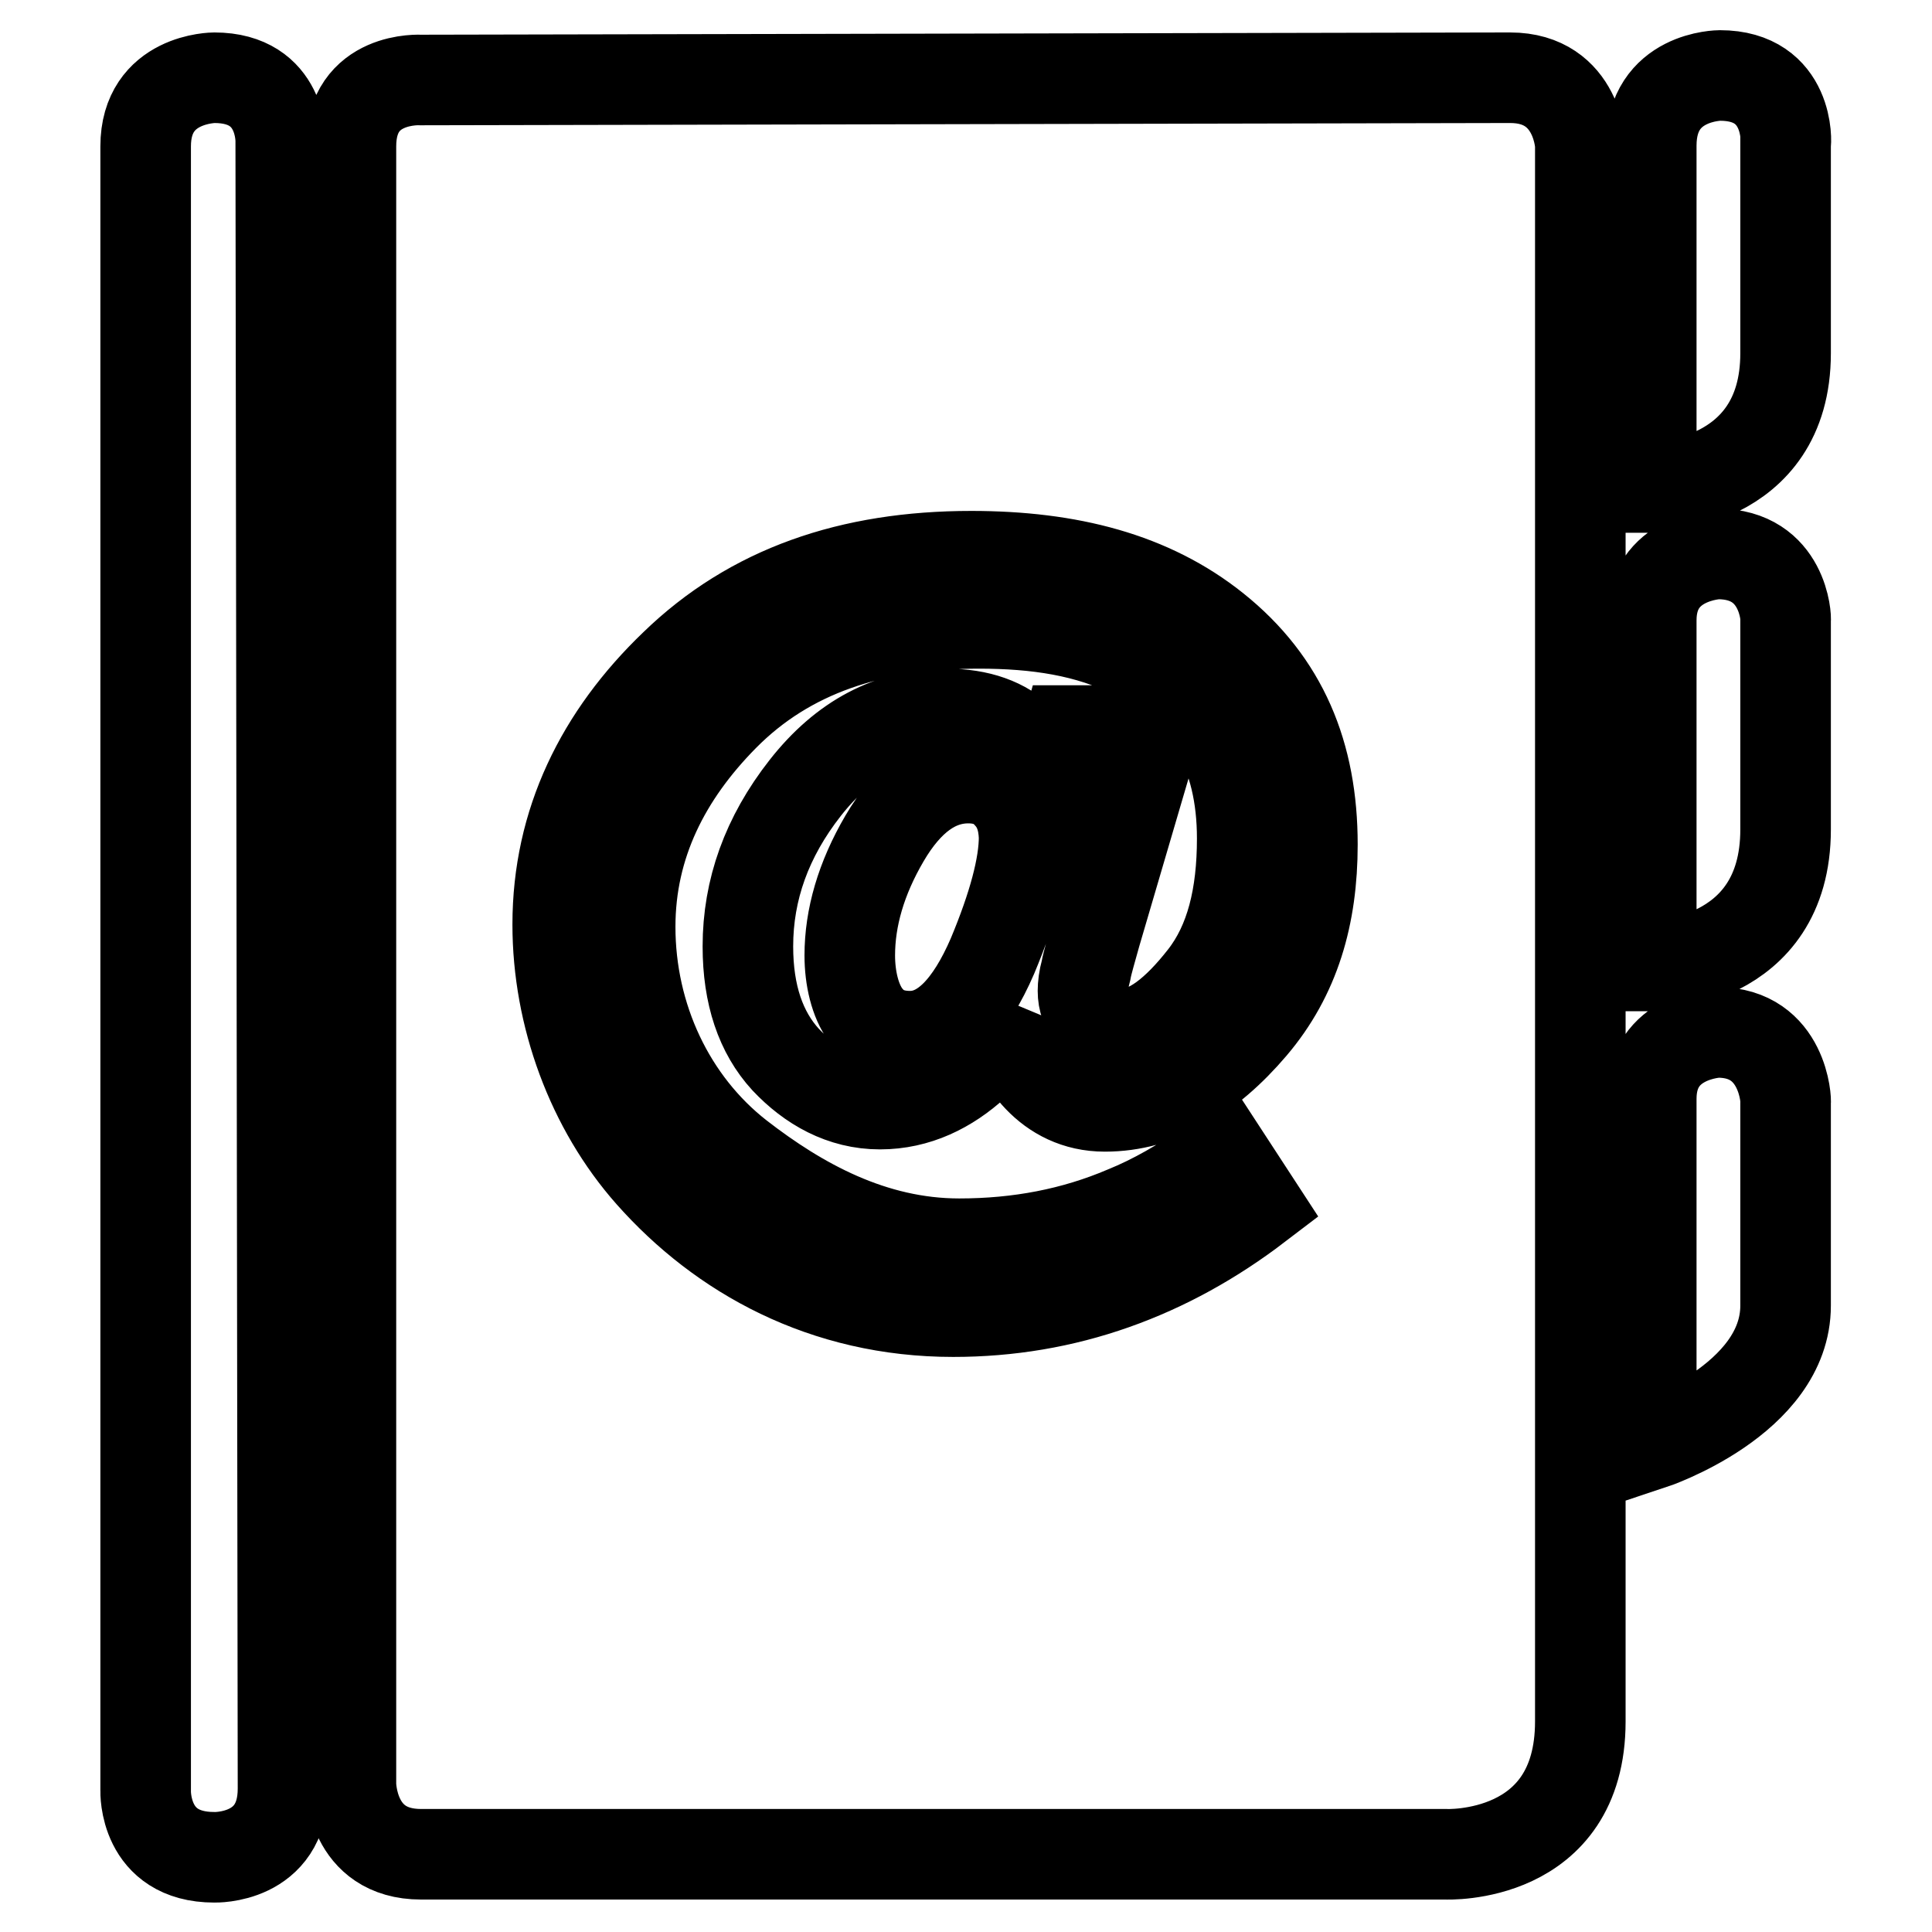 <?xml version="1.0" encoding="utf-8"?>
<!-- Svg Vector Icons : http://www.onlinewebfonts.com/icon -->
<!DOCTYPE svg PUBLIC "-//W3C//DTD SVG 1.1//EN" "http://www.w3.org/Graphics/SVG/1.1/DTD/svg11.dtd">
<svg version="1.1" xmlns="http://www.w3.org/2000/svg" xmlns:xlink="http://www.w3.org/1999/xlink" x="0px" y="0px" viewBox="0 0 256 256" enable-background="new 0 0 256 256" xml:space="preserve">
<g><g><g><path stroke-width="12" fill-opacity="0" stroke="#000000"  d="M200.1,10.3L55.8,10.6c0,0-9.3-0.6-9.3,8.8v217c0,0,0,9.3,9.3,9.3h135.8c0,0,17.8,0.8,17.8-17.6V19.6C209.5,19.6,209.2,10.3,200.1,10.3L200.1,10.3z M129.2,141c-3.5,3.2-7.7,5.3-12.6,5.3c-5,0-9.2-2.4-12.5-5.9c-3.3-3.6-5-8.6-5-15c0-7.5,2.5-14.5,7.6-21c5.1-6.5,11.3-9.8,18.7-9.8c4.3,0,7.7,1.2,10.1,3.6c1.8,1.9,3,4,3.7,6.4l2.2-7.8h11.7l-7.9,26.9c-0.6,2.2-1.1,3.8-1.3,4.9c-0.3,1.1-0.4,2-0.4,2.7c0,1.3,0.4,2.4,1.3,3.5c0.8,1.1,2.1,2.2,4,2.2c3.5,0,7.1-2.9,10.7-7.5c3.6-4.6,5.1-10.8,5.1-18.4c0-11.3-4.6-19.5-14.3-24.4c-6.1-3.1-13-4.1-20.6-4.1c-14,0-25.3,3.7-33.8,12.3c-7.7,7.8-12.4,17-12.4,27.9c0,12,5.3,23.3,14.4,30.4c8,6.2,17.7,11.6,29.2,11.6c7.9,0,15.2-1.4,22-4.3c3.7-1.5,7.6-3.7,11.5-6.5l1.5-1.1l4.5,6.9c-5.9,4.5-12.2,8-19,10.4c-6.8,2.4-13.9,3.6-21.3,3.6c-17.1,0-30.7-7.6-40.1-18.2c-7.8-8.8-12.3-21-12.3-33.1c0-13.5,5.7-25,15.5-34.4c10.2-9.9,23.3-14.4,39.3-14.4c13,0,23.8,2.8,32.3,9.6c9,7.2,12.9,16.7,12.9,28.6c0,9.4-2.3,17.4-8,24.1c-5.7,6.7-12.2,10.6-19.5,10.6c-3.8,0-6.7-1.6-8.8-3.8c-2-2.1-3.1-4.4-3.1-6.6c0-0.3,0-0.6,0-1c0-0.4,0-0.7,0.1-1.1C132.9,136.9,131.1,139.2,129.2,141L129.2,141z M133.6,105.3c-1.3-1.5-3.1-2.2-5.3-2.2c-4.3,0-8,2.7-11.1,8c-3.1,5.3-4.6,10.5-4.6,15.5c0,3,0.7,6,2.1,7.9c1.4,1.9,3.3,2.8,5.9,2.8c4.4,0,8-3.9,10.9-10.6c2.8-6.7,4.2-12,4.2-15.8C135.6,108.6,135,106.8,133.6,105.3L133.6,105.3z M227.6,73.4c0,0-8.8,0.3-8.8,8.8V128c0,0,17.8,0,17.8-18.1V82.2C236.7,82.1,236.4,73.4,227.6,73.4z M227.6,136.8c0,0-8.8,0.3-8.8,8.8v45.8c0,0,17.8-5.9,17.8-18.4v-26.9C236.7,146.1,236.4,136.8,227.6,136.8L227.6,136.8z M227.9,10c0,0-9.1,0-9.1,9.3v45.3c0,0,17.8,0,17.8-17.8V19.1C236.7,19.1,237.2,10,227.9,10L227.9,10z M28.4,10.3c0,0-9.1,0-9.1,9.1v217.9c0,0-0.3,8.8,9.1,8.8c0,0,9.1,0.3,9.1-9.1L37.2,18.8C37.2,18.8,37.5,10.3,28.4,10.3L28.4,10.3z"/></g></g></g>
</svg>